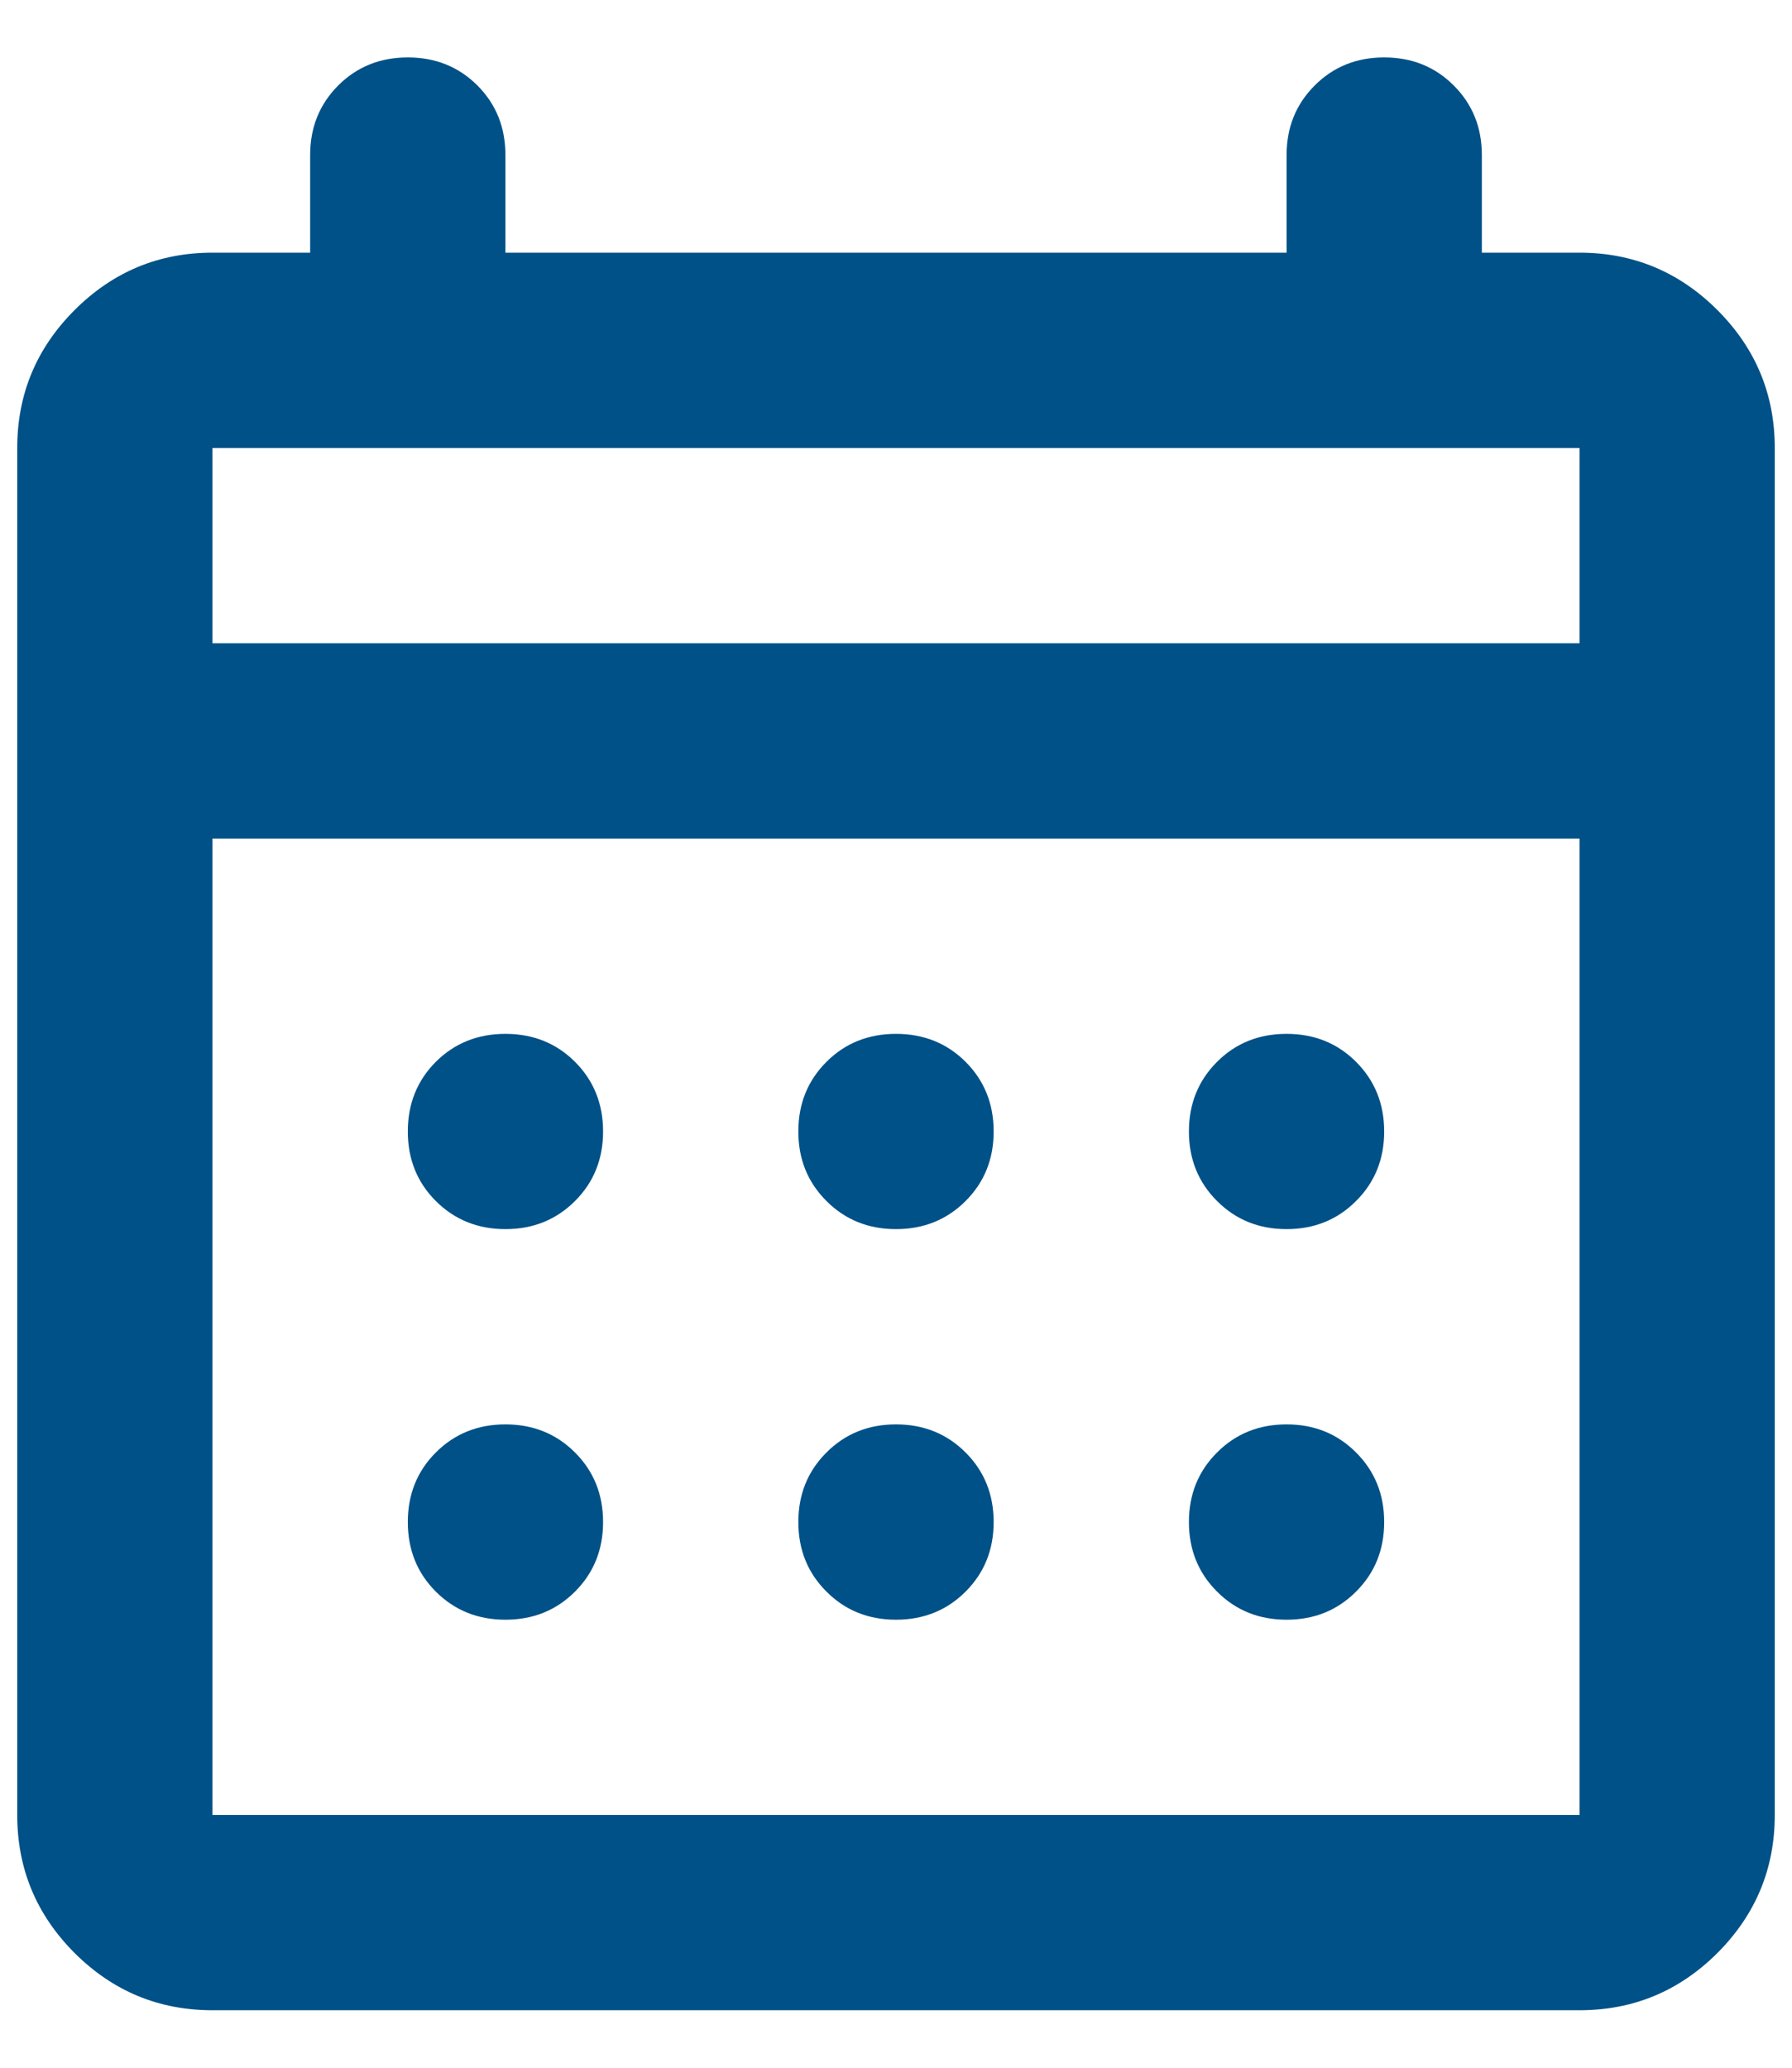 <svg width="26" height="30" viewBox="0 0 26 30" fill="none" xmlns="http://www.w3.org/2000/svg">
<path d="M13 17.833C12.599 17.833 12.262 17.697 11.991 17.425C11.719 17.154 11.583 16.818 11.583 16.416C11.583 16.015 11.719 15.678 11.991 15.406C12.262 15.135 12.599 15 13 15C13.401 15 13.738 15.135 14.01 15.406C14.281 15.678 14.417 16.015 14.417 16.416C14.417 16.818 14.281 17.154 14.01 17.425C13.738 17.697 13.401 17.833 13 17.833ZM7.333 17.833C6.932 17.833 6.595 17.697 6.323 17.425C6.052 17.154 5.917 16.818 5.917 16.416C5.917 16.015 6.052 15.678 6.323 15.406C6.595 15.135 6.932 15 7.333 15C7.735 15 8.071 15.135 8.343 15.406C8.614 15.678 8.75 16.015 8.75 16.416C8.75 16.818 8.614 17.154 8.343 17.425C8.071 17.697 7.735 17.833 7.333 17.833ZM18.667 17.833C18.265 17.833 17.929 17.697 17.658 17.425C17.386 17.154 17.25 16.818 17.25 16.416C17.25 16.015 17.386 15.678 17.658 15.406C17.929 15.135 18.265 15 18.667 15C19.068 15 19.404 15.135 19.675 15.406C19.947 15.678 20.083 16.015 20.083 16.416C20.083 16.818 19.947 17.154 19.675 17.425C19.404 17.697 19.068 17.833 18.667 17.833ZM13 23.5C12.599 23.5 12.262 23.364 11.991 23.092C11.719 22.821 11.583 22.484 11.583 22.083C11.583 21.682 11.719 21.345 11.991 21.074C12.262 20.802 12.599 20.666 13 20.666C13.401 20.666 13.738 20.802 14.01 21.074C14.281 21.345 14.417 21.682 14.417 22.083C14.417 22.484 14.281 22.821 14.01 23.092C13.738 23.364 13.401 23.5 13 23.5ZM7.333 23.5C6.932 23.5 6.595 23.364 6.323 23.092C6.052 22.821 5.917 22.484 5.917 22.083C5.917 21.682 6.052 21.345 6.323 21.074C6.595 20.802 6.932 20.666 7.333 20.666C7.735 20.666 8.071 20.802 8.343 21.074C8.614 21.345 8.75 21.682 8.75 22.083C8.75 22.484 8.614 22.821 8.343 23.092C8.071 23.364 7.735 23.5 7.333 23.5ZM18.667 23.5C18.265 23.5 17.929 23.364 17.658 23.092C17.386 22.821 17.25 22.484 17.25 22.083C17.25 21.682 17.386 21.345 17.658 21.074C17.929 20.802 18.265 20.666 18.667 20.666C19.068 20.666 19.404 20.802 19.675 21.074C19.947 21.345 20.083 21.682 20.083 22.083C20.083 22.484 19.947 22.821 19.675 23.092C19.404 23.364 19.068 23.5 18.667 23.5ZM3.083 29.166C2.304 29.166 1.637 28.889 1.082 28.335C0.527 27.779 0.25 27.112 0.25 26.333V6.5C0.25 5.721 0.527 5.054 1.082 4.499C1.637 3.944 2.304 3.666 3.083 3.666H4.5V2.25C4.5 1.848 4.636 1.512 4.907 1.24C5.179 0.969 5.515 0.833 5.917 0.833C6.318 0.833 6.655 0.969 6.927 1.24C7.198 1.512 7.333 1.848 7.333 2.25V3.666H18.667V2.25C18.667 1.848 18.803 1.512 19.075 1.24C19.346 0.969 19.682 0.833 20.083 0.833C20.485 0.833 20.821 0.969 21.092 1.24C21.364 1.512 21.5 1.848 21.5 2.25V3.666H22.917C23.696 3.666 24.363 3.944 24.918 4.499C25.473 5.054 25.75 5.721 25.75 6.5V26.333C25.75 27.112 25.473 27.779 24.918 28.335C24.363 28.889 23.696 29.166 22.917 29.166H3.083ZM3.083 26.333H22.917V12.166H3.083V26.333ZM3.083 9.333H22.917V6.5H3.083V9.333ZM3.083 9.333V6.5V9.333Z" fill="#005187"/>
</svg>
